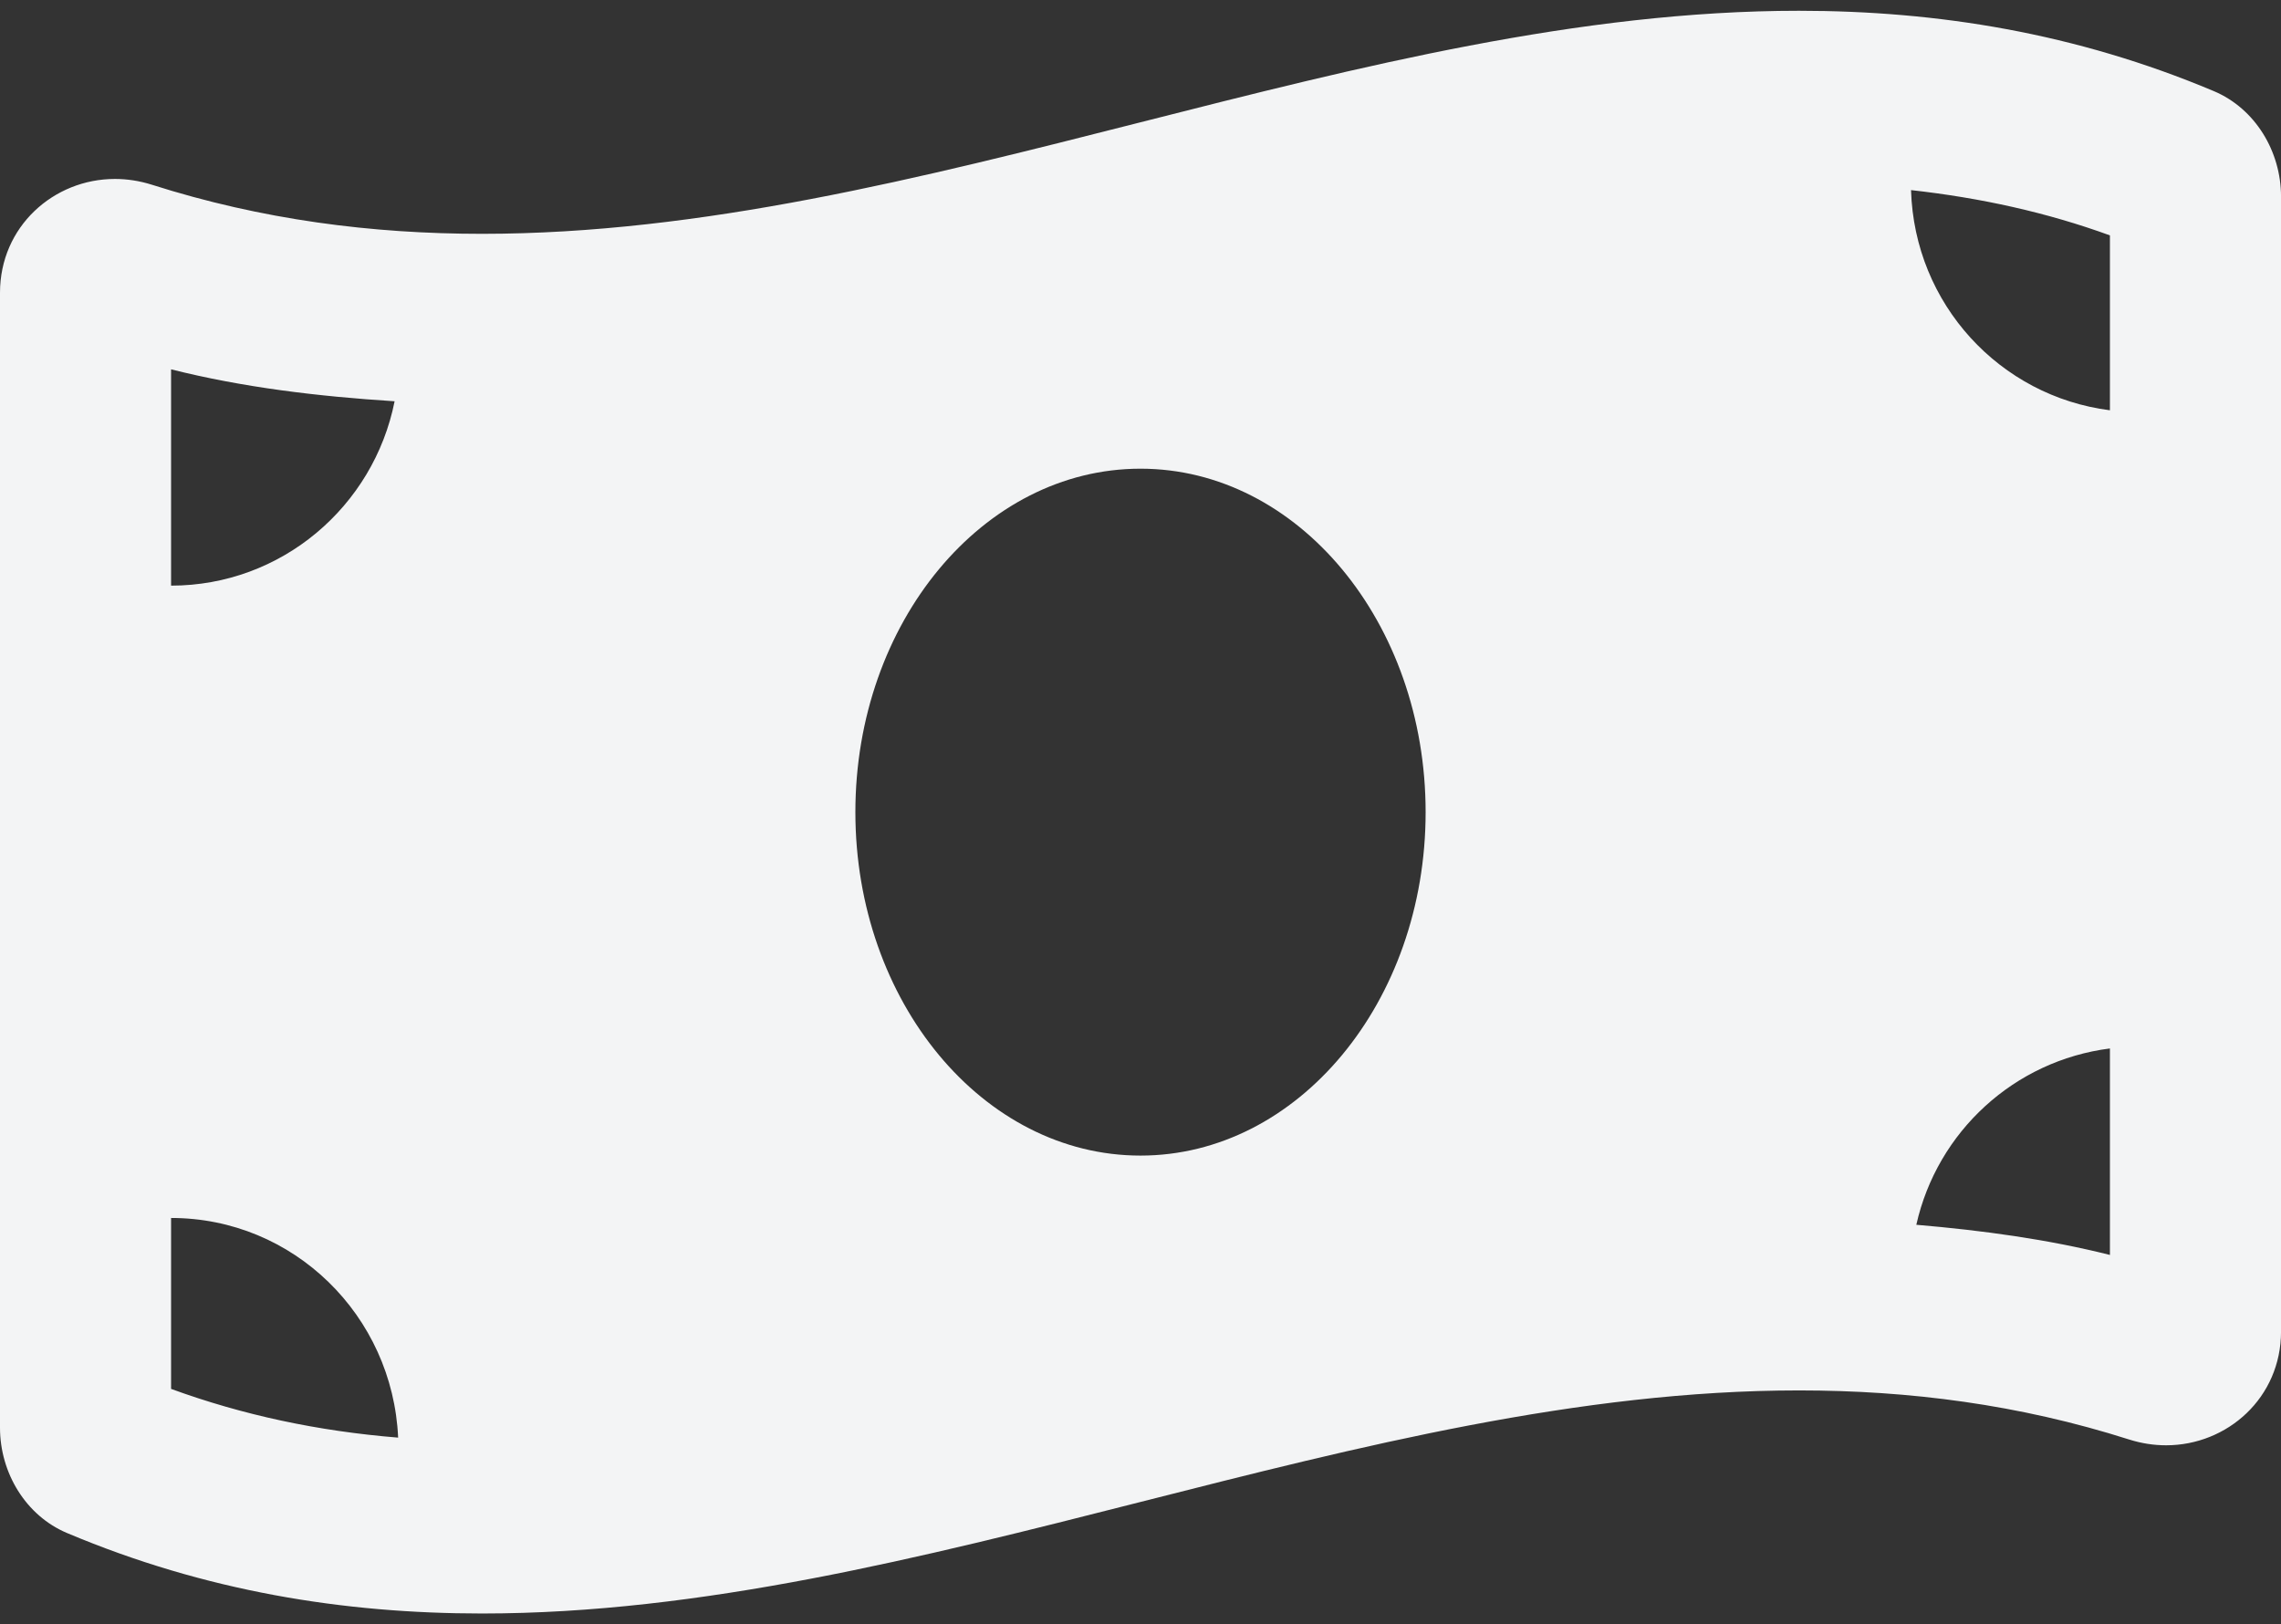 <svg width="66" height="47" viewBox="0 0 66 47" fill="none" xmlns="http://www.w3.org/2000/svg">
<rect x="0" y="0" width="66" height="47" fill="#333333" stroke="none"/>
<path d="M64.057 2.637C60.057 0.953 56.054 0.312 52.052 0.312C39.35 0.311 26.65 6.766 13.948 6.766C10.762 6.766 7.579 6.36 4.393 5.345C4.035 5.232 3.676 5.178 3.326 5.178C1.551 5.178 0 6.557 0 8.471V41.312C0 42.619 0.746 43.858 1.943 44.361C5.943 46.047 9.946 46.688 13.948 46.688C26.65 46.688 39.352 40.233 52.053 40.233C55.239 40.233 58.422 40.639 61.608 41.654C61.966 41.767 62.325 41.821 62.675 41.821C64.45 41.821 66.001 40.442 66.001 38.528V5.688C66 4.38 65.254 3.142 64.057 2.637ZM4.95 10.687C7.025 11.209 9.191 11.47 11.418 11.611C10.812 14.654 8.147 16.946 4.95 16.946V10.687ZM4.95 40.189V35.243C8.494 35.243 11.362 38.066 11.52 41.599C9.197 41.411 7.025 40.946 4.95 40.189ZM33 33.438C28.443 33.438 24.75 28.987 24.75 23.5C24.75 18.012 28.444 13.562 33 13.562C37.556 13.562 41.25 18.012 41.25 23.5C41.25 28.989 37.555 33.438 33 33.438ZM61.05 36.313C59.243 35.859 57.367 35.604 55.448 35.44C56.054 32.74 58.284 30.69 61.05 30.338V36.313ZM61.05 11.872C57.864 11.467 55.393 8.798 55.295 5.501C57.31 5.725 59.223 6.146 61.05 6.811V11.872Z" fill="#F3F4F5"/>
</svg>
